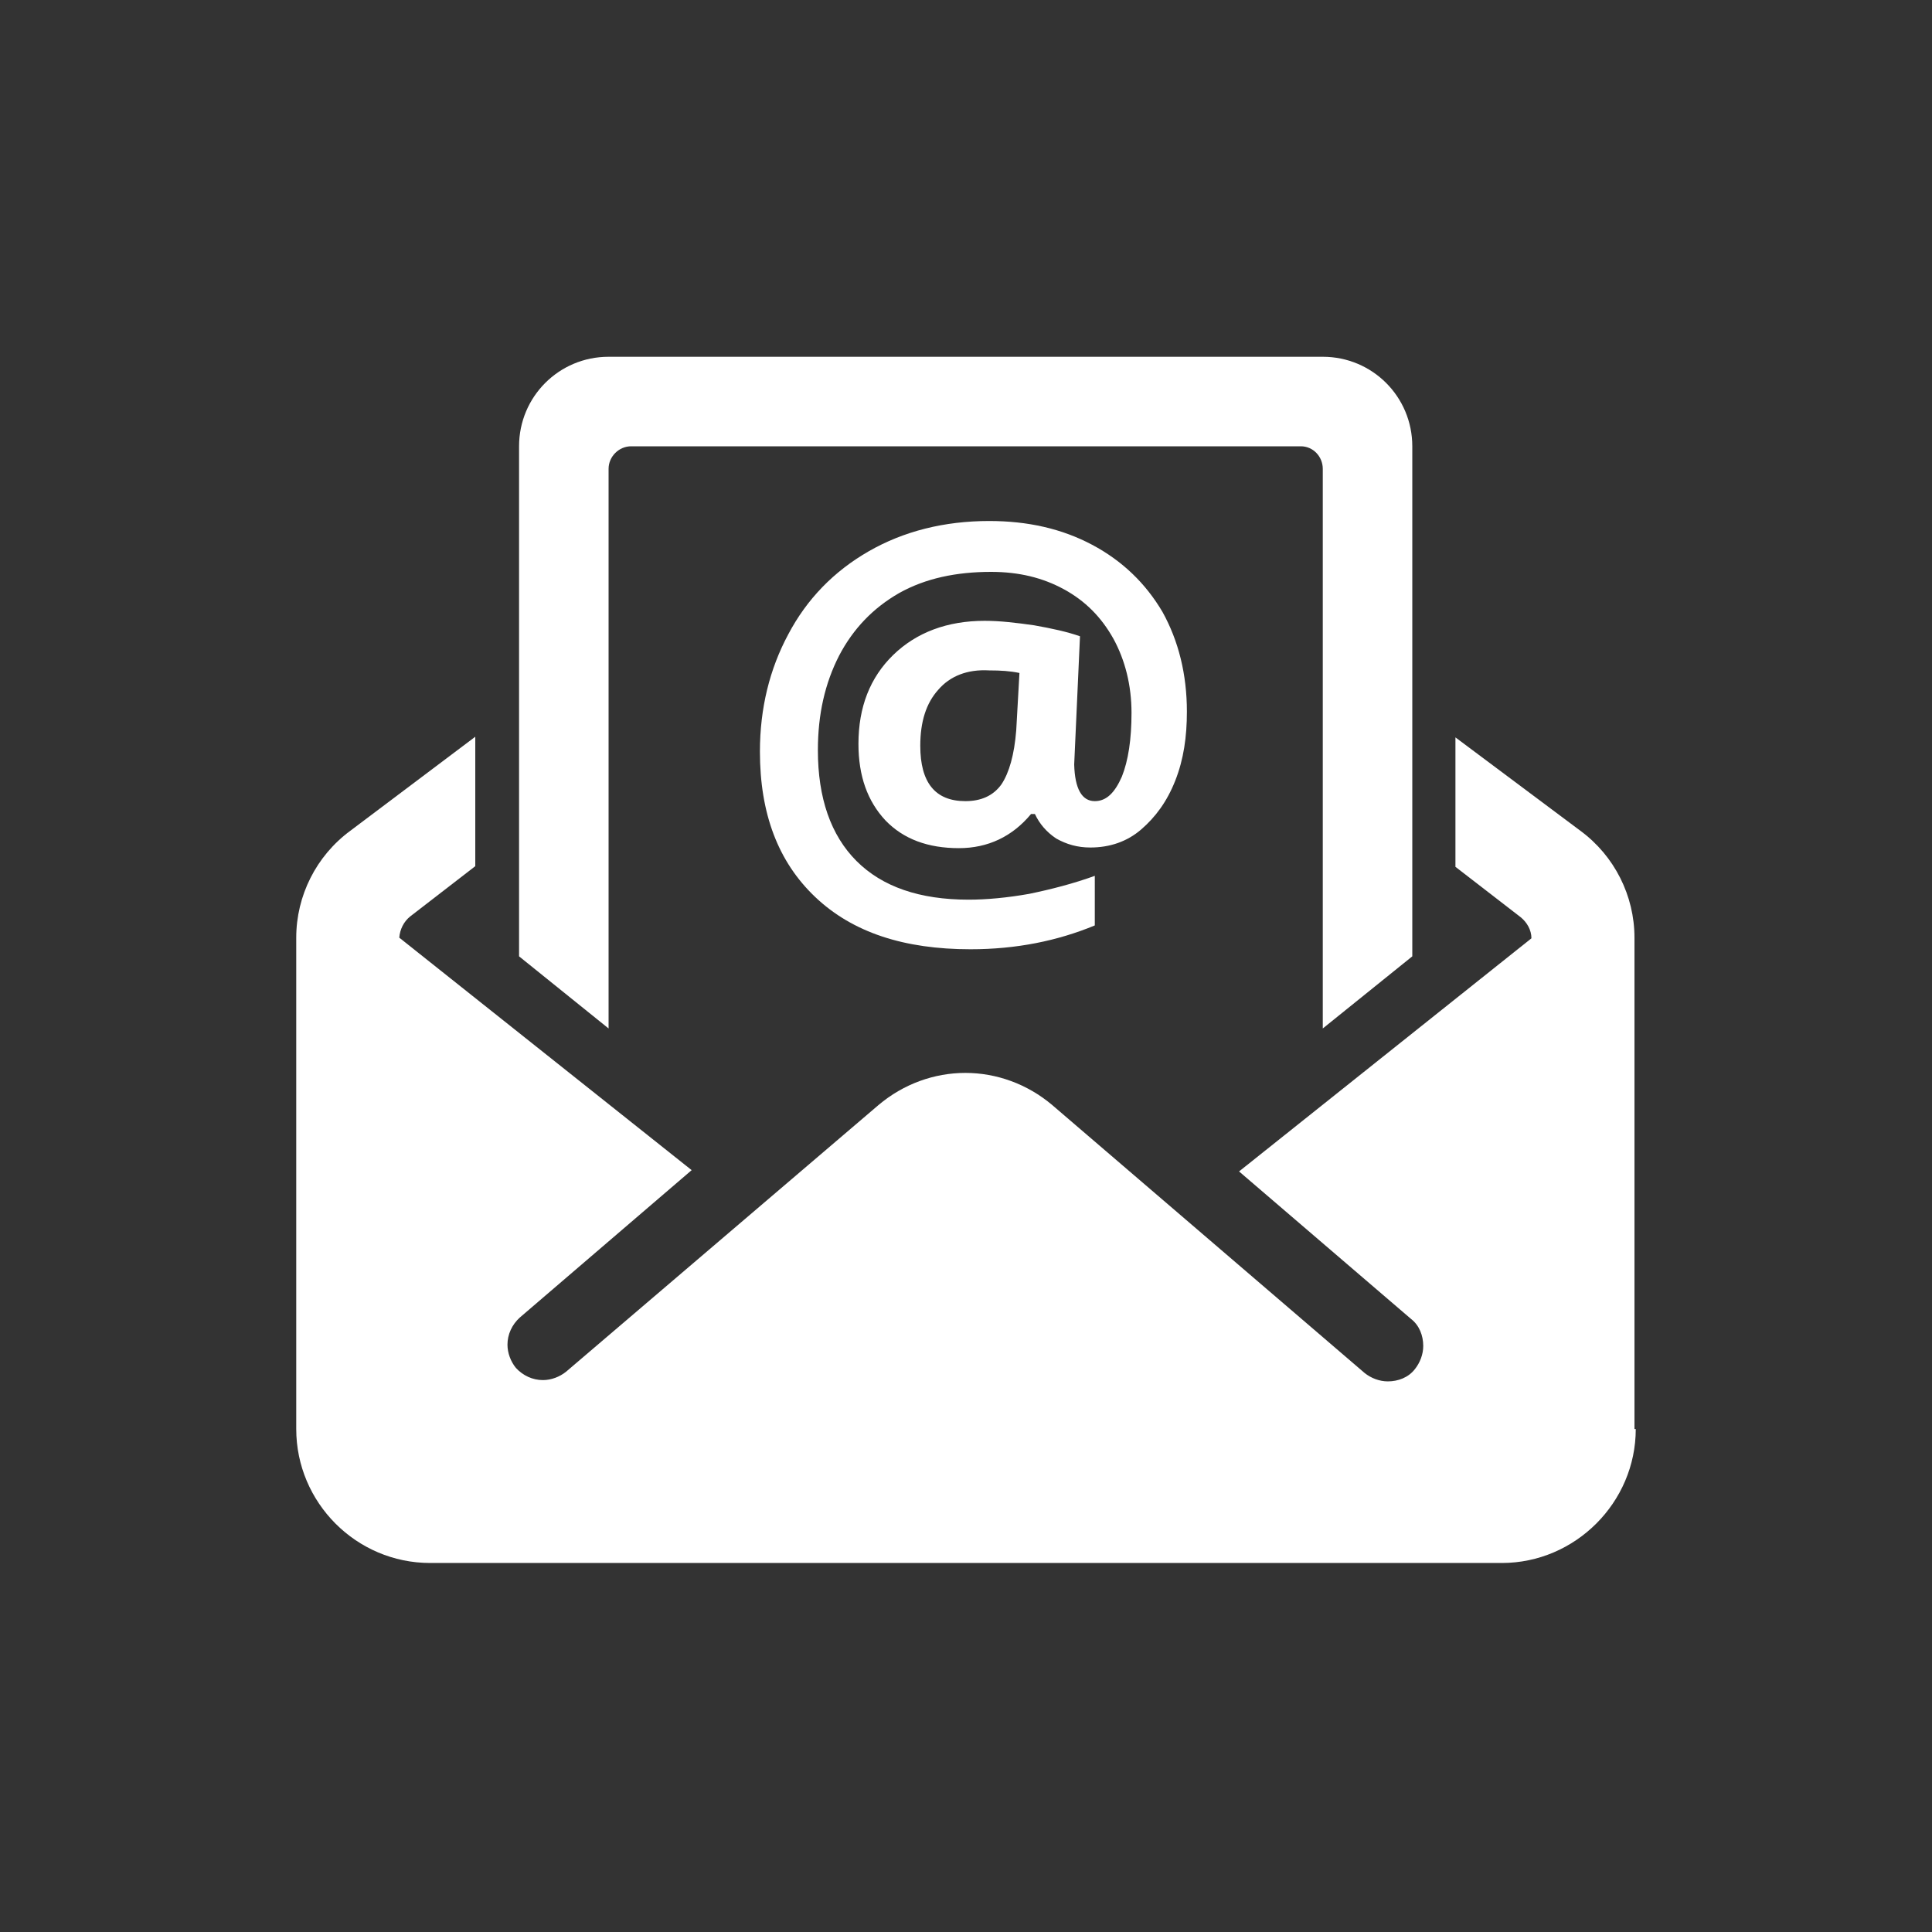 <?xml version="1.0" encoding="utf-8"?>
<!-- Generator: Adobe Illustrator 25.3.1, SVG Export Plug-In . SVG Version: 6.00 Build 0)  -->
<svg version="1.1" id="Layer_1" xmlns="http://www.w3.org/2000/svg" xmlns:xlink="http://www.w3.org/1999/xlink" x="0px" y="0px"
	 viewBox="0 0 300 300" style="enable-background:new 0 0 300 300;" xml:space="preserve">
<rect x="0" y="0" width="300" height="300" fill="#333333" stroke="none"/>
<style type="text/css">
	.st0{fill:#FFFFFF;}
</style>
<g>
	<path class="st0" d="M94.5,72.8c0-1.9,1.6-3.5,3.5-3.5h104c1.9,0,3.4,1.6,3.4,3.5v86.9l13.9-11.2V69.3c0-7.7-6.2-13.9-13.9-13.9
		H94.5c-7.7,0-13.9,6.2-13.9,13.9v79.2l13.9,11.2V72.8z"/>
	<path class="st0" d="M160.6,97.1c-2.8-0.4-5.3-0.7-7.7-0.7c-5.8,0-10.6,1.8-14.2,5.3c-3.6,3.5-5.4,8.1-5.4,13.8
		c0,5,1.4,8.9,4.2,11.9c2.8,2.9,6.6,4.3,11.4,4.3c4.5,0,8.3-1.8,11.2-5.3h0.6c0.7,1.5,1.8,2.8,3.3,3.8c1.6,0.9,3.3,1.4,5.3,1.4
		c3,0,5.7-0.9,7.9-2.8s4-4.3,5.3-7.6c1.3-3.3,1.8-6.8,1.8-10.7c0-5.8-1.3-11-3.8-15.5c-2.6-4.4-6.2-7.9-10.9-10.4s-10-3.7-16-3.7
		c-7,0-13.3,1.6-18.7,4.7c-5.4,3.1-9.6,7.4-12.5,12.9c-2.9,5.4-4.4,11.5-4.4,18.2c0,9.6,2.8,17.1,8.6,22.6s13.8,8.1,24.1,8.1
		c7.1,0,13.5-1.3,19.3-3.7V136c-3.3,1.2-6.8,2.1-10.2,2.8c-3.4,0.6-6.6,0.9-9.4,0.9c-7.6,0-13.4-2-17.4-6s-6-9.8-6-17.2
		c0-5.6,1.1-10.4,3.3-14.7c2.2-4.2,5.3-7.4,9.3-9.7c4.1-2.3,8.9-3.3,14.3-3.3c4.3,0,8,0.9,11.3,2.7c3.3,1.8,5.8,4.3,7.7,7.7
		c1.8,3.3,2.8,7.2,2.8,11.5c0,4.1-0.5,7.4-1.5,9.9c-1.1,2.5-2.4,3.8-4.2,3.8c-2,0-3.1-1.9-3.2-5.7l0.9-19.9
		C165.7,98.1,163.4,97.6,160.6,97.1z M157.8,113.4c-0.3,3.8-1.1,6.6-2.3,8.4c-1.3,1.8-3.2,2.6-5.6,2.6c-4.7,0-7-2.9-7-8.6
		c0-3.7,0.9-6.6,2.8-8.7c1.8-2.1,4.5-3.2,7.9-3c1.8,0,3.3,0.1,4.7,0.4L157.8,113.4z"/>
	<path class="st0" d="M253.8,221.9v-76.3c0-6.5-3.1-12.7-8.4-16.6l-19.4-14.5v20.1l10.1,7.8c1,0.8,1.7,2,1.7,3.3l-45.4,36.2
		l26.7,22.9c1.3,1,1.9,2.6,1.9,4.2c0,1.3-0.5,2.6-1.3,3.6c-1,1.3-2.6,1.9-4.2,1.9c-1.3,0-2.6-0.5-3.6-1.3l-48.5-41.6
		c-3.9-3.3-8.7-5-13.5-5s-9.6,1.7-13.5,5L87.9,213c-1,0.8-2.3,1.3-3.6,1.3c-1.6,0-3.1-0.7-4.2-1.9c-0.8-1-1.3-2.3-1.3-3.6
		c0-1.6,0.7-3.1,1.9-4.2l26.7-22.9L62,145.6c0.1-1.3,0.7-2.5,1.7-3.3l10.1-7.8v-20.1L54.4,129c-5.3,3.9-8.4,10.1-8.4,16.6v76.3
		c0,11.4,9.3,20.8,20.8,20.8h166.4c11.4,0,20.8-9.4,20.8-20.8L253.8,221.9L253.8,221.9z"/>
</g>
</svg>
